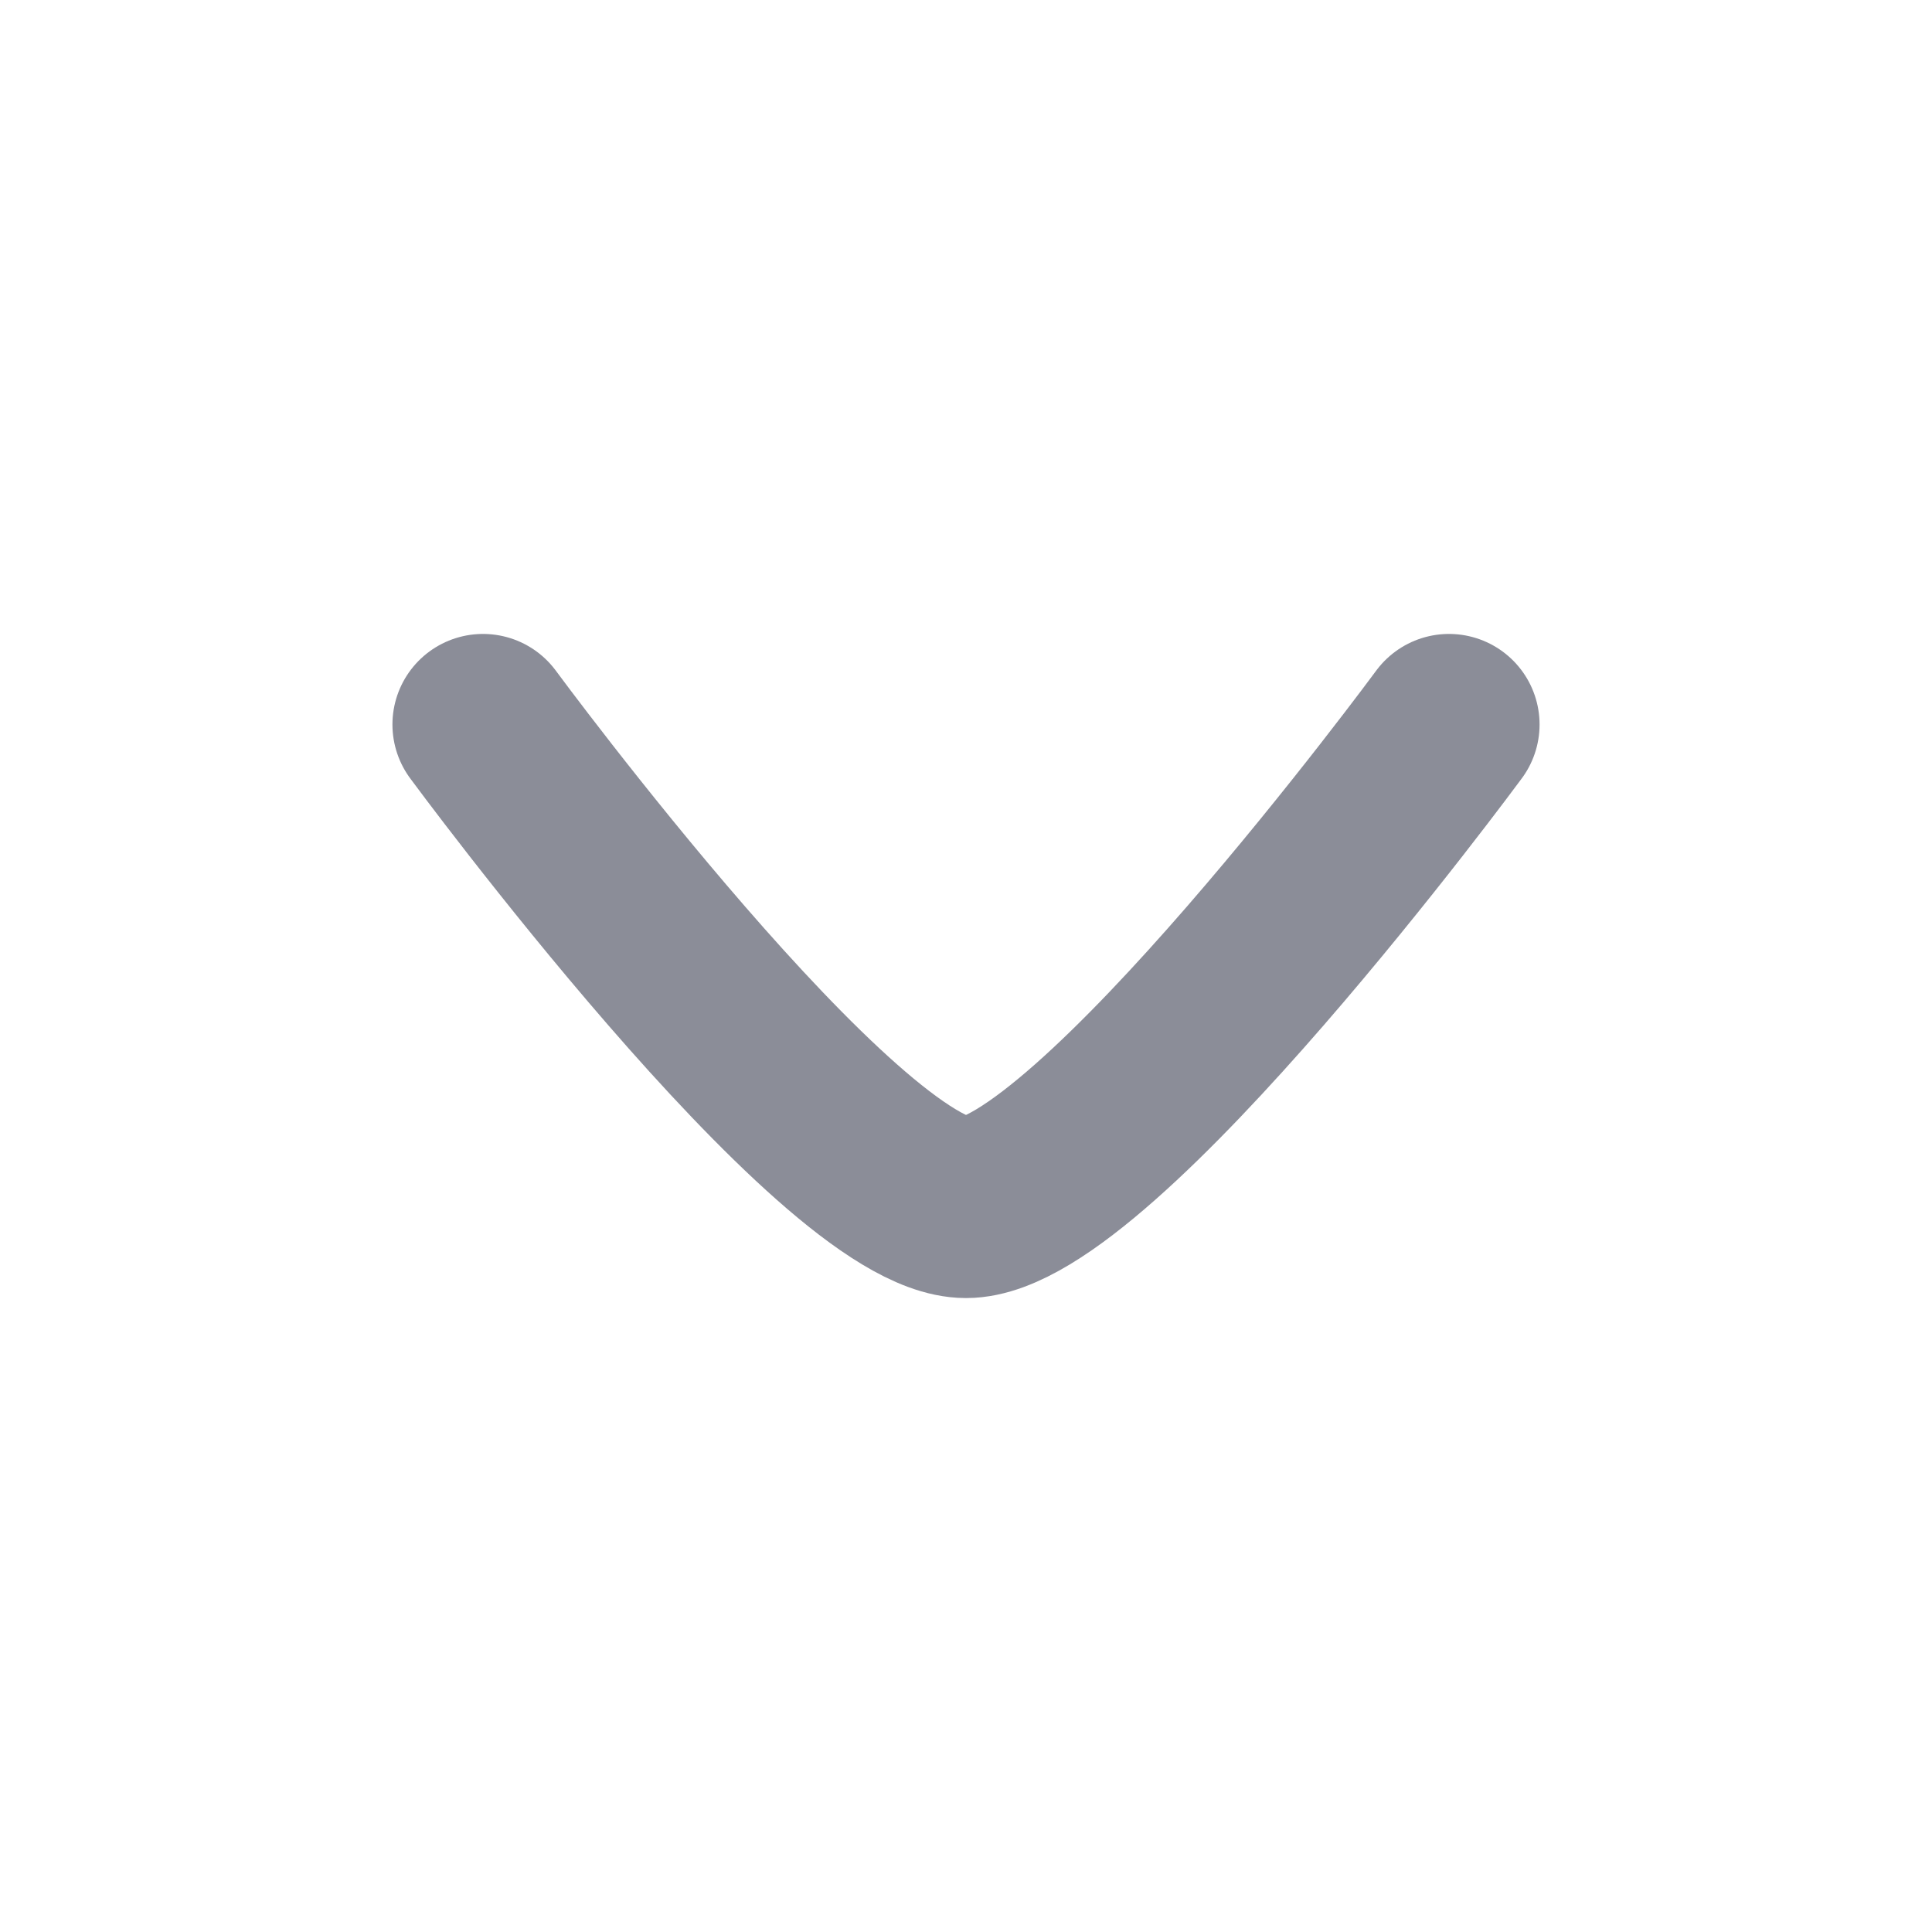 <svg width="16" height="16" viewBox="0 0 16 16" fill="none" xmlns="http://www.w3.org/2000/svg">
<path d="M12 6C12 6 9.054 10 8 10C6.946 10 4 6 4 6" stroke="#8B8D98" stroke-width="1.5" stroke-linecap="round" stroke-linejoin="round"/>
</svg>
